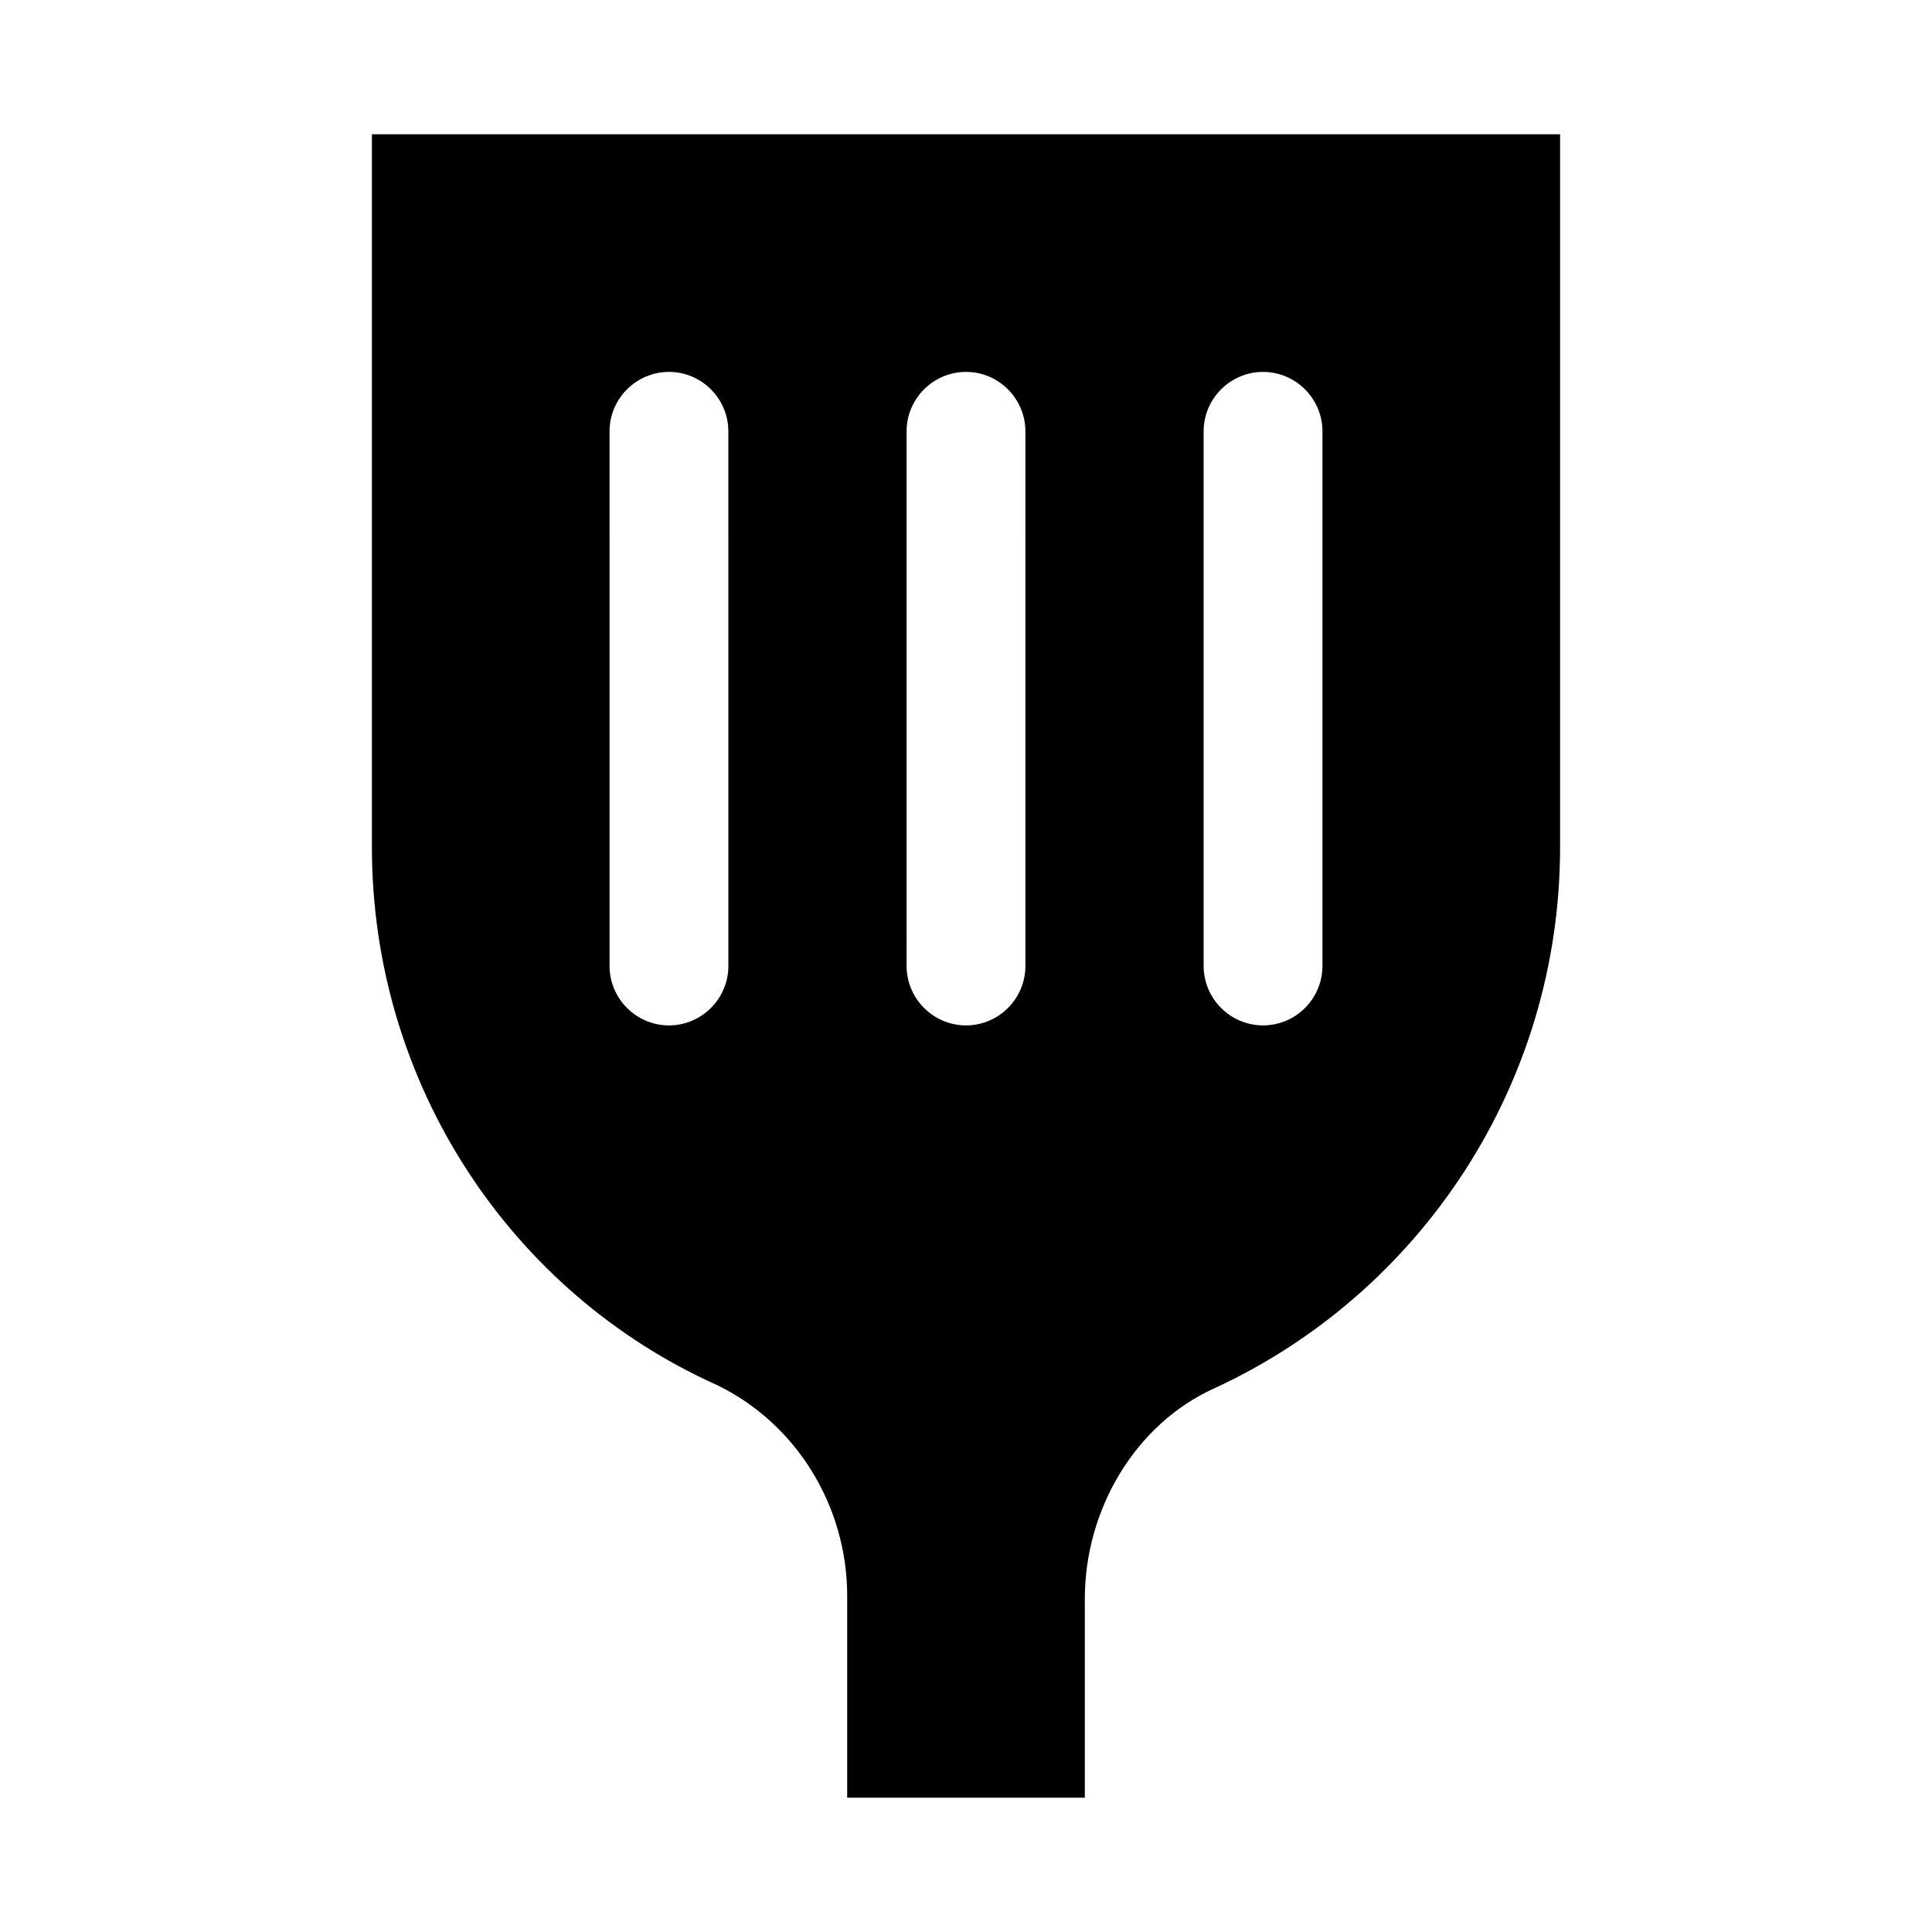 <?xml version="1.0" encoding="UTF-8"?>
<!-- Uploaded to: ICON Repo, www.iconrepo.com, Generator: ICON Repo Mixer Tools -->
<svg fill="#000000" width="800px" height="800px" version="1.1" viewBox="144 144 512 512" xmlns="http://www.w3.org/2000/svg">
 <path d="m242.56 179.58v188.93c0 62.977 37 118.08 91.316 142.48 21.254 10.234 34.637 32.273 34.637 55.891v53.527h62.977v-52.742c0-23.617 13.383-46.445 34.637-55.891 54.316-25.191 91.312-80.293 91.312-143.27v-188.93zm94.465 220.42c0 8.66-7.086 15.742-15.742 15.742-8.66 0-15.742-7.086-15.742-15.742l-0.004-141.7c0-8.66 7.086-15.742 15.742-15.742 8.66 0 15.742 7.086 15.742 15.742zm78.719 0c0 8.66-7.086 15.742-15.742 15.742-8.66 0-15.742-7.086-15.742-15.742l-0.004-141.7c0-8.66 7.086-15.742 15.742-15.742 8.66 0 15.742 7.086 15.742 15.742zm78.719 0c0 8.66-7.086 15.742-15.742 15.742-8.66 0-15.742-7.086-15.742-15.742v-141.7c0-8.66 7.086-15.742 15.742-15.742 8.66 0 15.742 7.086 15.742 15.742z"/>
</svg>